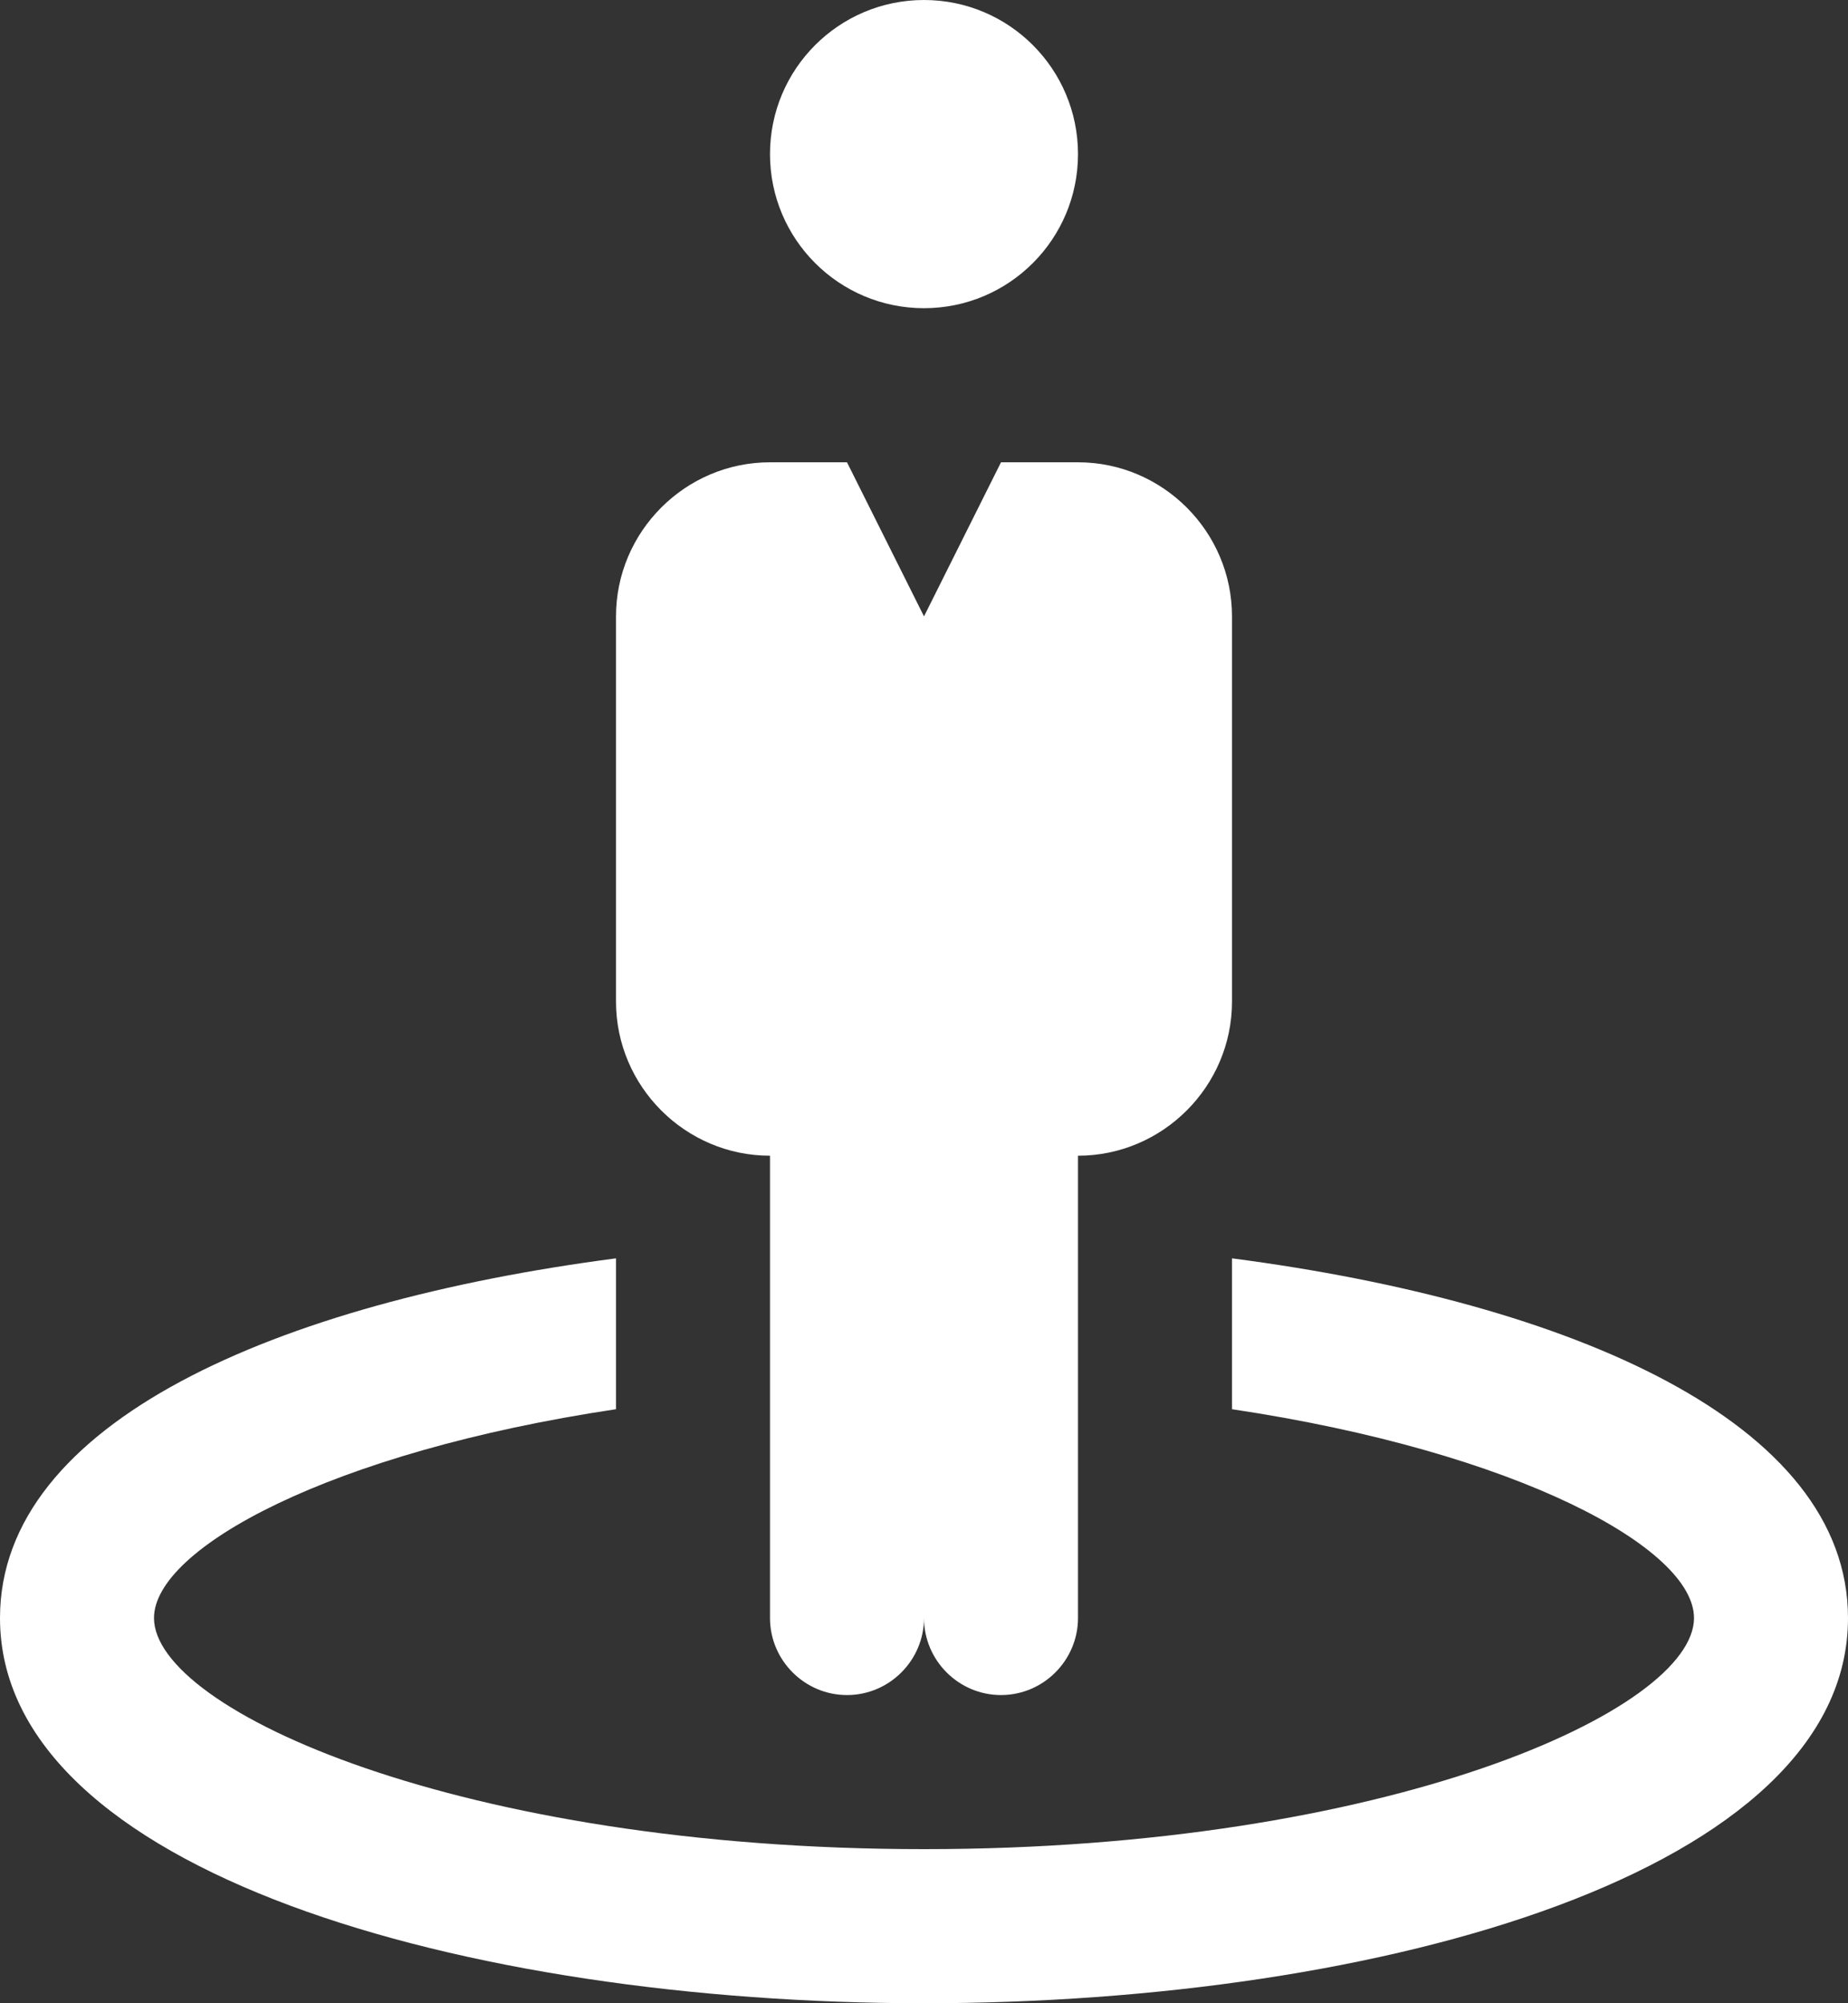 <?xml version="1.0" encoding="UTF-8" standalone="no"?><svg xmlns="http://www.w3.org/2000/svg" xmlns:xlink="http://www.w3.org/1999/xlink" fill="#ffffff" height="13" preserveAspectRatio="xMidYMid meet" version="1" viewBox="2.0 2.0 12.0 13.0" width="12" zoomAndPan="magnify"><rect x="2.0" y="2.0" width="12.0" height="13.0" fill="#333333" stroke="none"/><g id="change1_1"><circle cx="8" cy="3" fill="inherit" r="1"/><path d="M7,9.5v3C7,12.775,7.225,13,7.5,13C7.775,13,8,12.775,8,12.5C8,12.775,8.225,13,8.5,13C8.775,13,9,12.775,9,12.5v-3 c0.55,0,1-0.45,1-1V6c0-0.55-0.45-1-1-1H8.5L8,6L7.5,5H7C6.45,5,6,5.45,6,6v2.5C6,9.05,6.45,9.5,7,9.5z" fill="inherit"/><path d="M10,10.166v0.979c1.857,0.278,3,0.903,3,1.355c0,0.598-1.994,1.5-5,1.5s-5-0.902-5-1.5c0-0.452,1.144-1.077,3-1.355v-0.979 C3.798,10.453,2,11.23,2,12.5C2,14.142,5.019,15,8,15s6-0.858,6-2.5C14,11.23,12.202,10.453,10,10.166z" fill="inherit"/></g></svg>